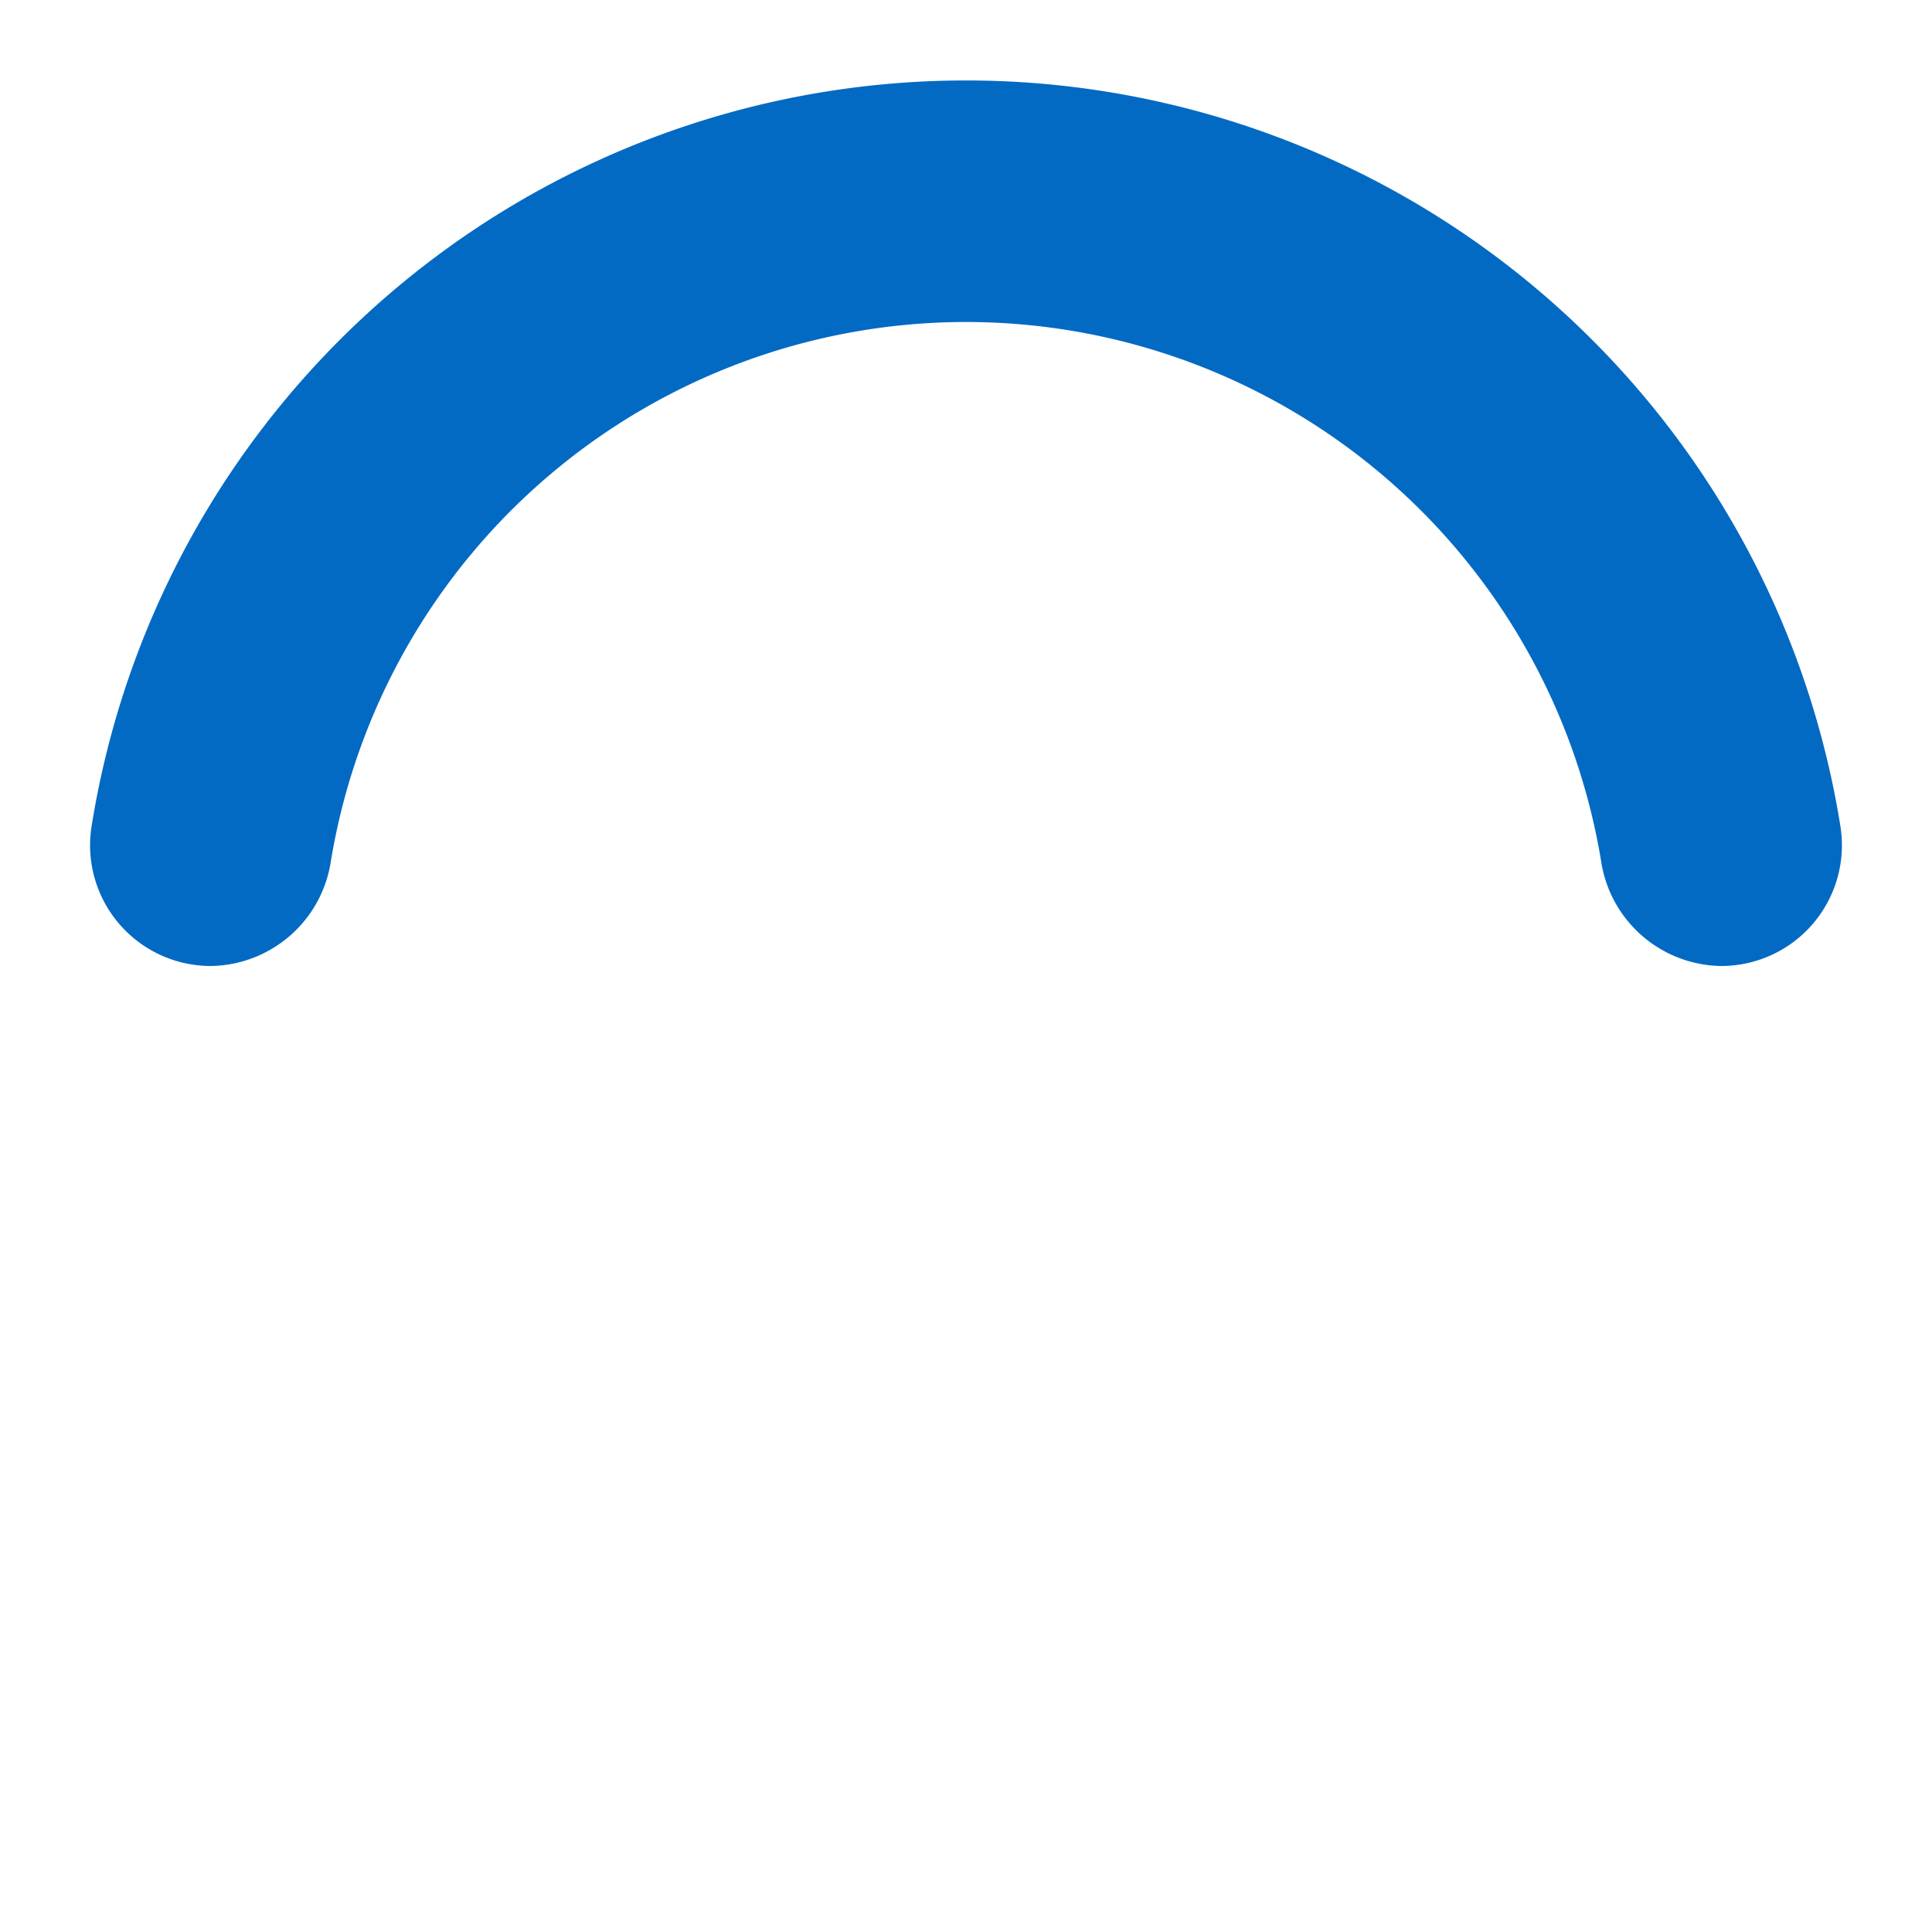 <svg width="24" height="24" viewBox="0 0 24 24" xmlns="http://www.w3.org/2000/svg"><style>.spinner_aj0A{fill:#036ac4;transform-origin:center;animation:spinner_KYSC .75s infinite linear}@keyframes spinner_KYSC{100%{transform:rotate(360deg)}}</style><path d="M12,4a8,8,0,0,1,7.89,6.7A1.53,1.53,0,0,0,21.38,12h0a1.5,1.5,0,0,0,1.48-1.75,11,11,0,0,0-21.72,0A1.5,1.5,0,0,0,2.62,12h0a1.53,1.53,0,0,0,1.49-1.3A8,8,0,0,1,12,4Z" class="spinner_aj0A"/></svg>
